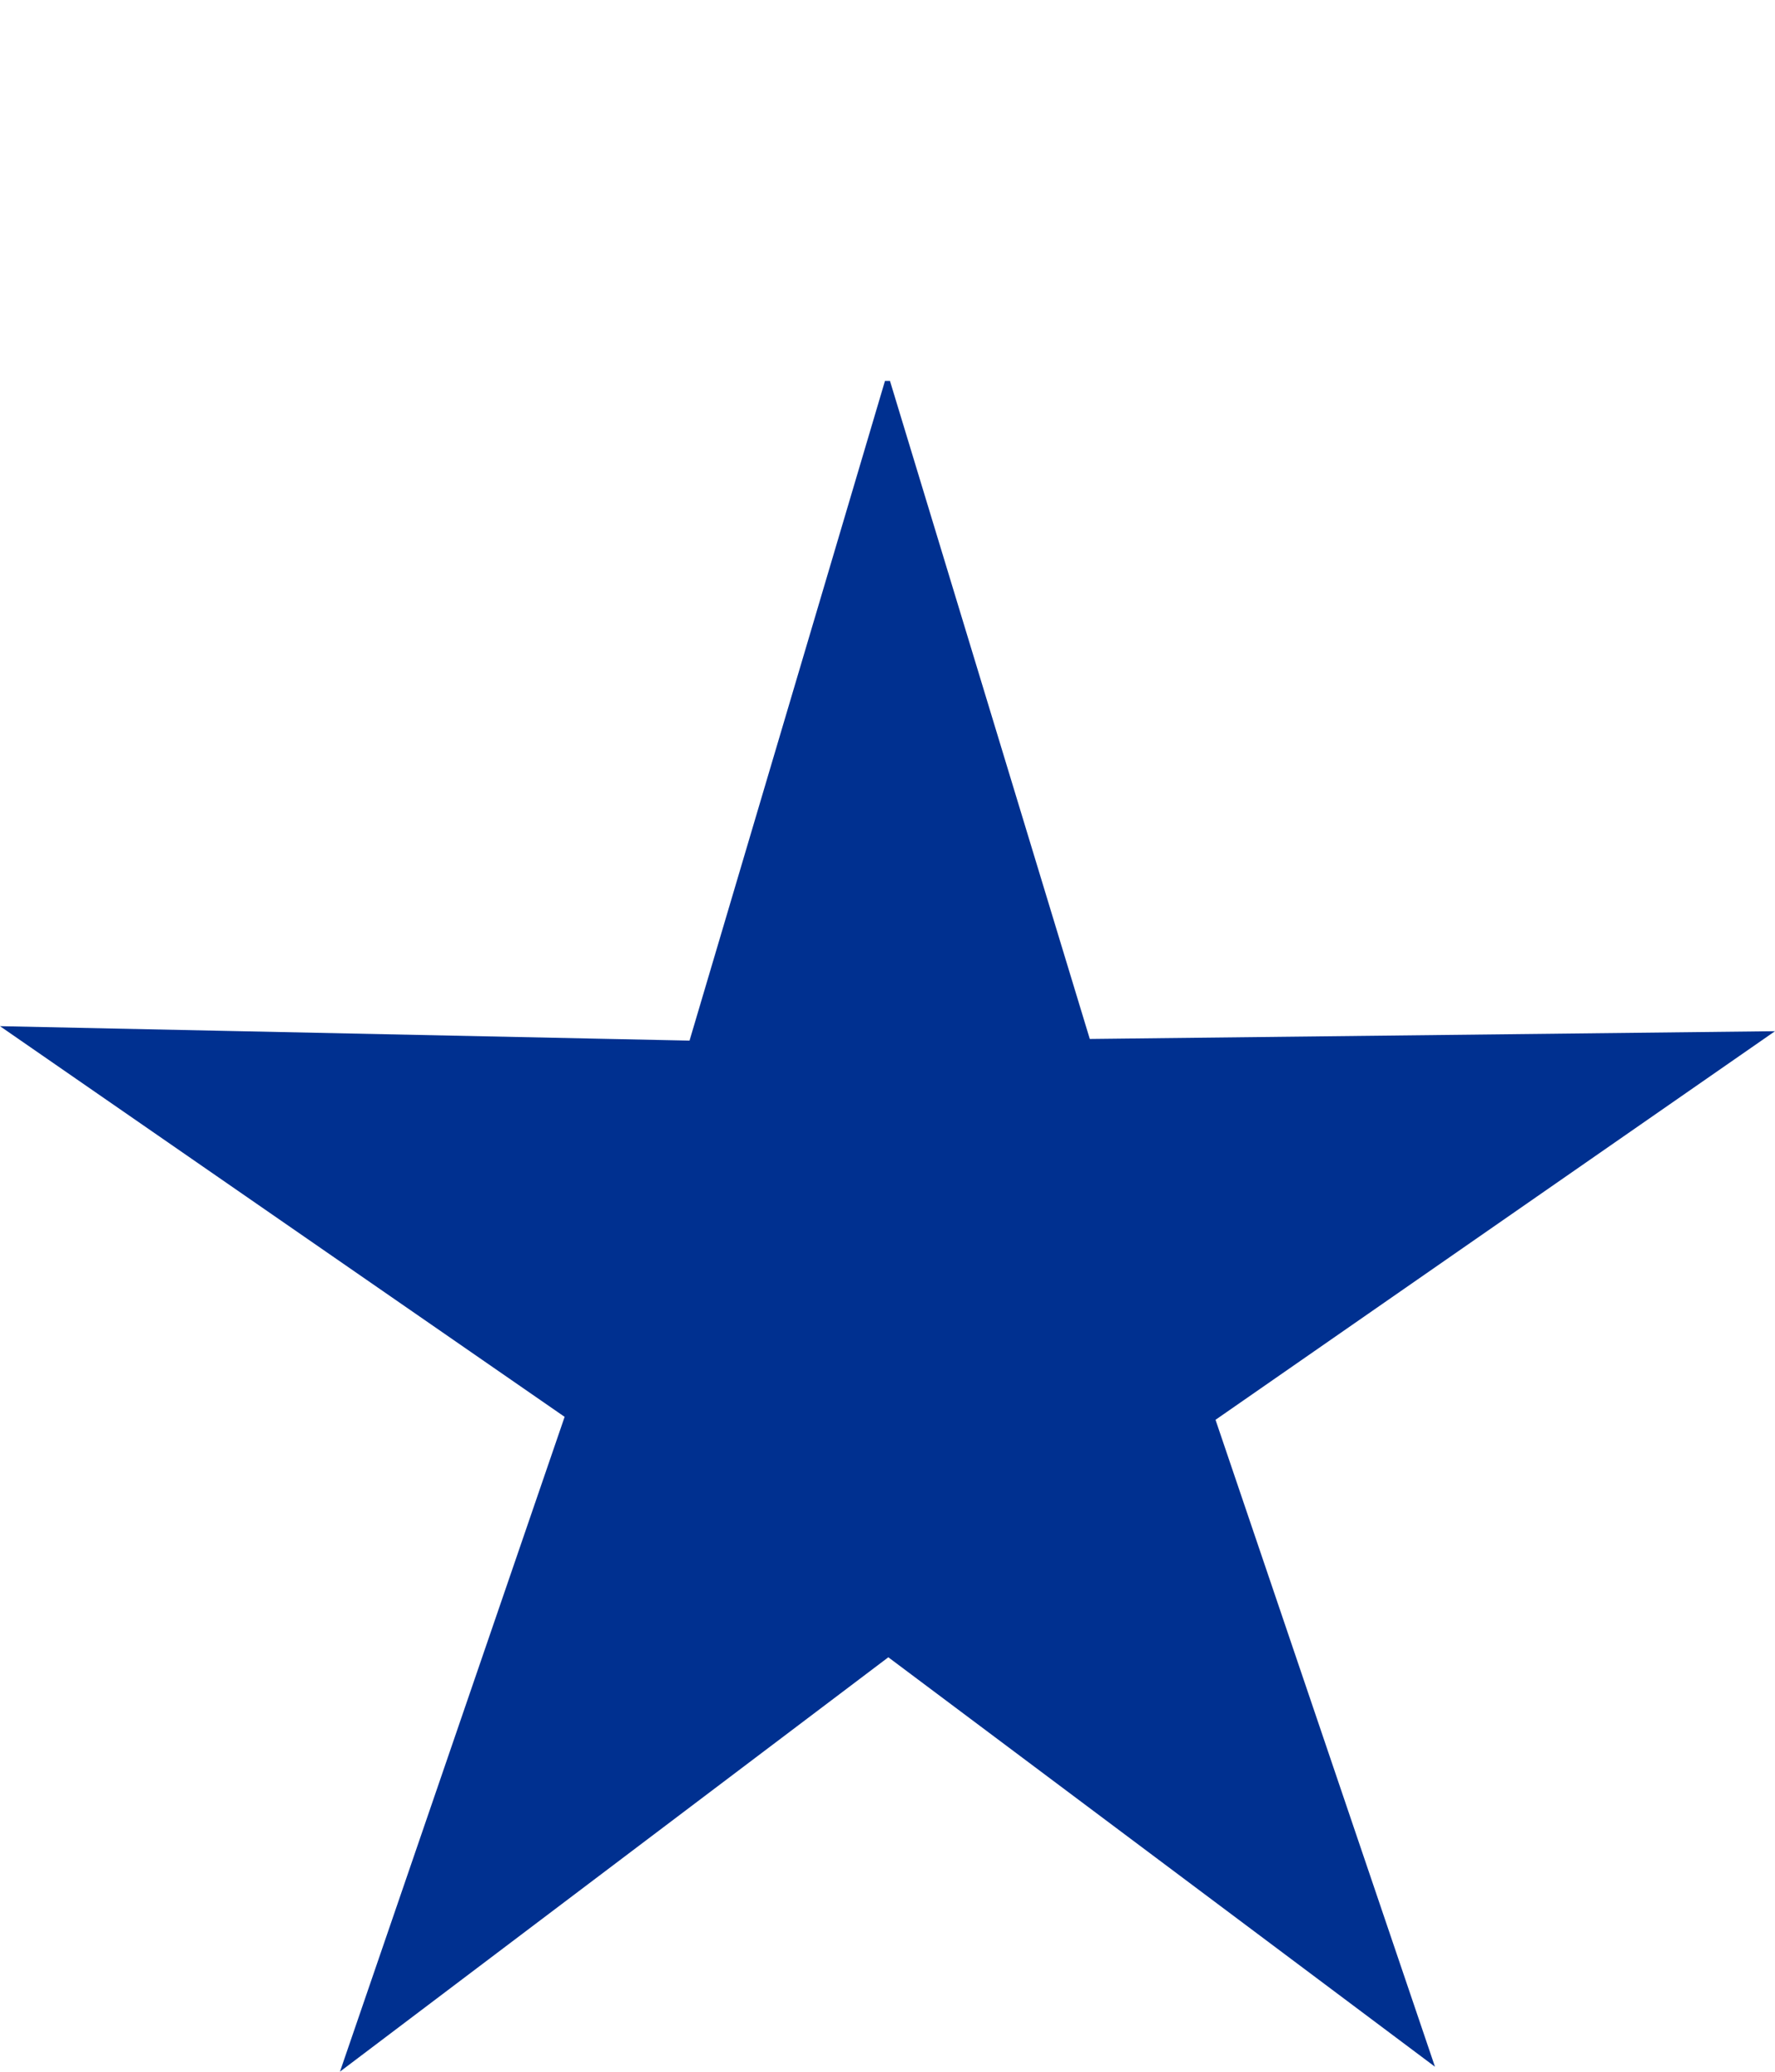 <svg xmlns="http://www.w3.org/2000/svg" width="30" height="35" viewBox="0 0 30 35">
  <g id="グループ_30" data-name="グループ 30" transform="translate(-237 -3619)">
    <rect id="長方形_58" data-name="長方形 58" width="30" height="35" transform="translate(237 3619)" fill="#fff"/>
    <g id="star" transform="translate(237 3625.436)">
      <path id="star-2" data-name="star" d="M15.042,0l3.377,11.116L30,10.985,20.544,17.55l3.709,10.929-9.239-6.917-9.268,7L9.543,17.5,0,10.9l11.654.244L14.957,0Z" fill="#003090"/>
    </g>
  </g>
</svg>
